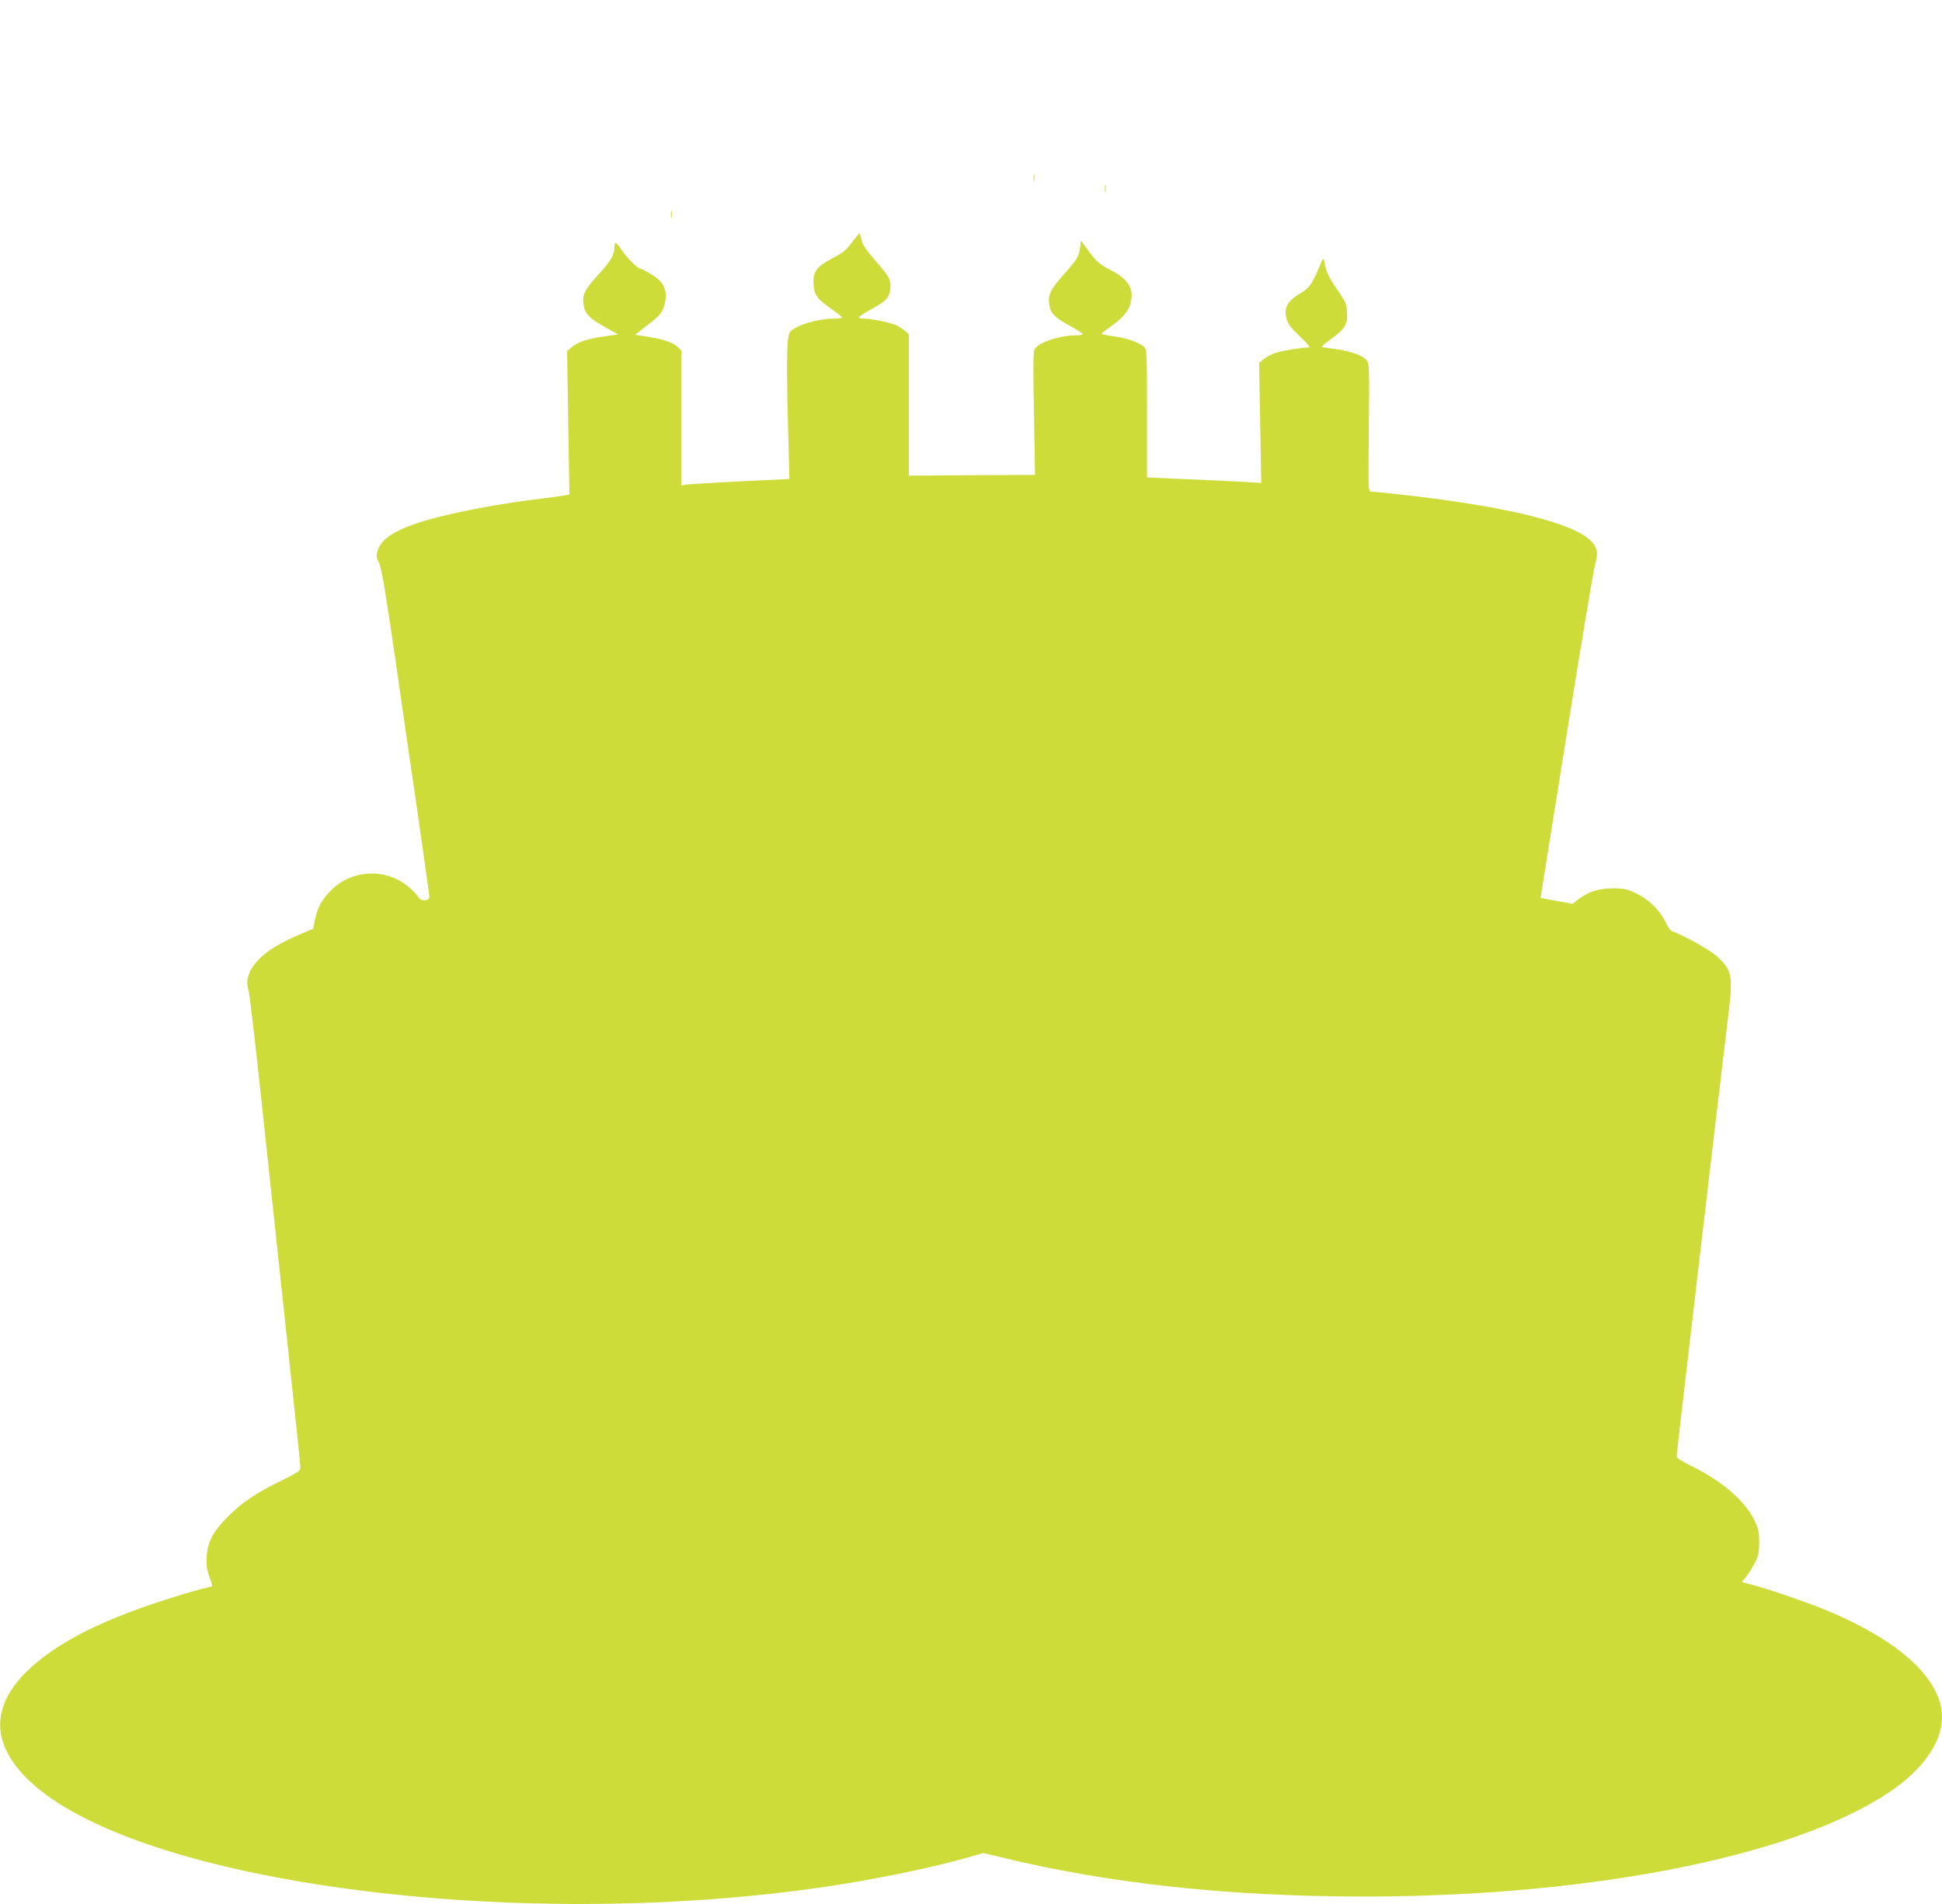 <?xml version="1.0" standalone="no"?>
<!DOCTYPE svg PUBLIC "-//W3C//DTD SVG 20010904//EN"
 "http://www.w3.org/TR/2001/REC-SVG-20010904/DTD/svg10.dtd">
<svg version="1.0" xmlns="http://www.w3.org/2000/svg"
 width="1280pt" height="1255pt" viewBox="0 0 1280 1255"
 preserveAspectRatio="xMidYMid meet">
<g transform="translate(0,1255) scale(0.1,-0.1)"
fill="#cddc39" stroke="none">
<path d="M6813 11375 c0 -22 2 -30 4 -17 2 12 2 30 0 40 -3 9 -5 -1 -4 -23z"/>
<path d="M7283 11305 c0 -22 2 -30 4 -17 2 12 2 30 0 40 -3 9 -5 -1 -4 -23z"/>
<path d="M4423 11135 c0 -22 2 -30 4 -17 2 12 2 30 0 40 -3 9 -5 -1 -4 -23z"/>
<path d="M5617 10955 c-40 -54 -60 -71 -130 -107 -106 -56 -130 -89 -125 -171
5 -72 23 -97 116 -162 39 -27 71 -53 72 -57 0 -5 -23 -8 -50 -8 -109 0 -252
-42 -292 -87 -22 -24 -26 -169 -14 -624 l9 -346 -149 -7 c-222 -10 -495 -26
-531 -30 l-33 -5 0 445 0 445 -27 25 c-30 28 -98 50 -202 66 l-75 11 26 21
c14 12 51 40 81 63 64 48 86 84 94 152 8 71 -21 121 -97 165 -34 20 -65 36
-71 36 -16 0 -84 67 -119 119 -19 28 -38 51 -42 51 -5 0 -8 -14 -8 -31 0 -48
-26 -92 -107 -180 -88 -96 -107 -133 -97 -196 9 -61 36 -89 140 -148 l89 -49
-90 -13 c-112 -16 -177 -37 -216 -71 l-31 -26 7 -472 8 -473 -24 -5 c-13 -3
-85 -13 -159 -22 -311 -37 -649 -104 -820 -162 -162 -55 -239 -109 -261 -182
-10 -33 -9 -44 10 -82 16 -34 39 -172 101 -593 43 -303 113 -784 155 -1069 41
-285 75 -527 75 -536 0 -28 -51 -33 -69 -7 -29 44 -97 100 -149 124 -146 68
-321 37 -432 -77 -60 -62 -88 -112 -104 -192 l-12 -59 -91 -39 c-127 -55 -211
-105 -265 -161 -71 -73 -93 -141 -68 -215 5 -16 44 -346 85 -734 42 -388 116
-1081 165 -1541 50 -460 90 -847 90 -861 0 -22 -15 -32 -124 -86 -168 -82
-256 -141 -352 -236 -100 -100 -137 -170 -142 -269 -3 -52 1 -82 18 -128 12
-34 20 -62 18 -63 -1 -2 -37 -11 -78 -21 -41 -10 -167 -48 -280 -85 -411 -136
-690 -284 -868 -461 -224 -223 -228 -456 -11 -684 657 -691 3191 -1041 5289
-729 324 48 707 127 933 193 l98 28 117 -28 c713 -174 1503 -259 2401 -259
1542 1 2907 284 3506 725 187 139 295 305 295 455 0 255 -285 514 -790 718
-130 52 -346 126 -462 157 l-67 18 29 36 c16 20 41 61 57 91 24 47 28 67 28
135 0 71 -4 88 -34 150 -62 126 -221 261 -423 358 -56 27 -87 48 -87 59 -1 14
283 2437 339 2895 34 276 28 307 -75 401 -47 43 -220 139 -296 165 -9 3 -28
31 -42 61 -35 75 -111 150 -195 189 -58 27 -78 32 -147 32 -95 0 -164 -21
-227 -69 l-43 -33 -106 19 -105 20 173 1082 c95 594 180 1102 189 1129 29 84
-4 143 -113 199 -187 98 -594 184 -1168 248 -99 11 -188 20 -199 20 -18 0 -18
15 -14 421 4 398 3 422 -14 444 -25 32 -109 62 -209 75 -45 5 -84 12 -86 14
-3 2 29 29 70 59 86 64 101 92 95 175 -3 51 -11 67 -68 149 -48 69 -66 107
-75 150 -12 53 -13 56 -23 33 -57 -141 -80 -177 -128 -205 -98 -56 -124 -100
-104 -177 9 -34 28 -59 87 -115 56 -53 71 -73 57 -73 -49 -1 -174 -22 -217
-36 -26 -9 -61 -27 -78 -41 l-30 -25 7 -396 7 -395 -99 6 c-55 3 -224 12 -376
18 l-278 12 0 422 c0 392 -1 423 -18 438 -33 30 -113 58 -198 70 -46 6 -84 14
-84 17 0 3 25 23 56 44 83 60 120 102 134 152 28 99 -9 162 -133 226 -72 38
-88 52 -137 117 l-55 75 -6 -46 c-9 -61 -19 -77 -106 -175 -89 -100 -107 -137
-97 -201 9 -58 34 -84 136 -140 42 -23 80 -46 83 -52 4 -6 -12 -10 -42 -10
-110 -1 -250 -47 -274 -92 -9 -16 -10 -124 -4 -425 l7 -403 -416 -2 -416 -3 0
466 0 466 -22 20 c-13 11 -38 28 -56 37 -37 19 -165 46 -218 46 -19 0 -34 4
-34 8 0 5 36 28 79 52 97 52 121 76 128 128 9 64 -2 85 -92 188 -60 68 -88
109 -96 138 -5 23 -11 44 -12 48 -1 4 -23 -22 -50 -57z"/>
</g>
</svg>
